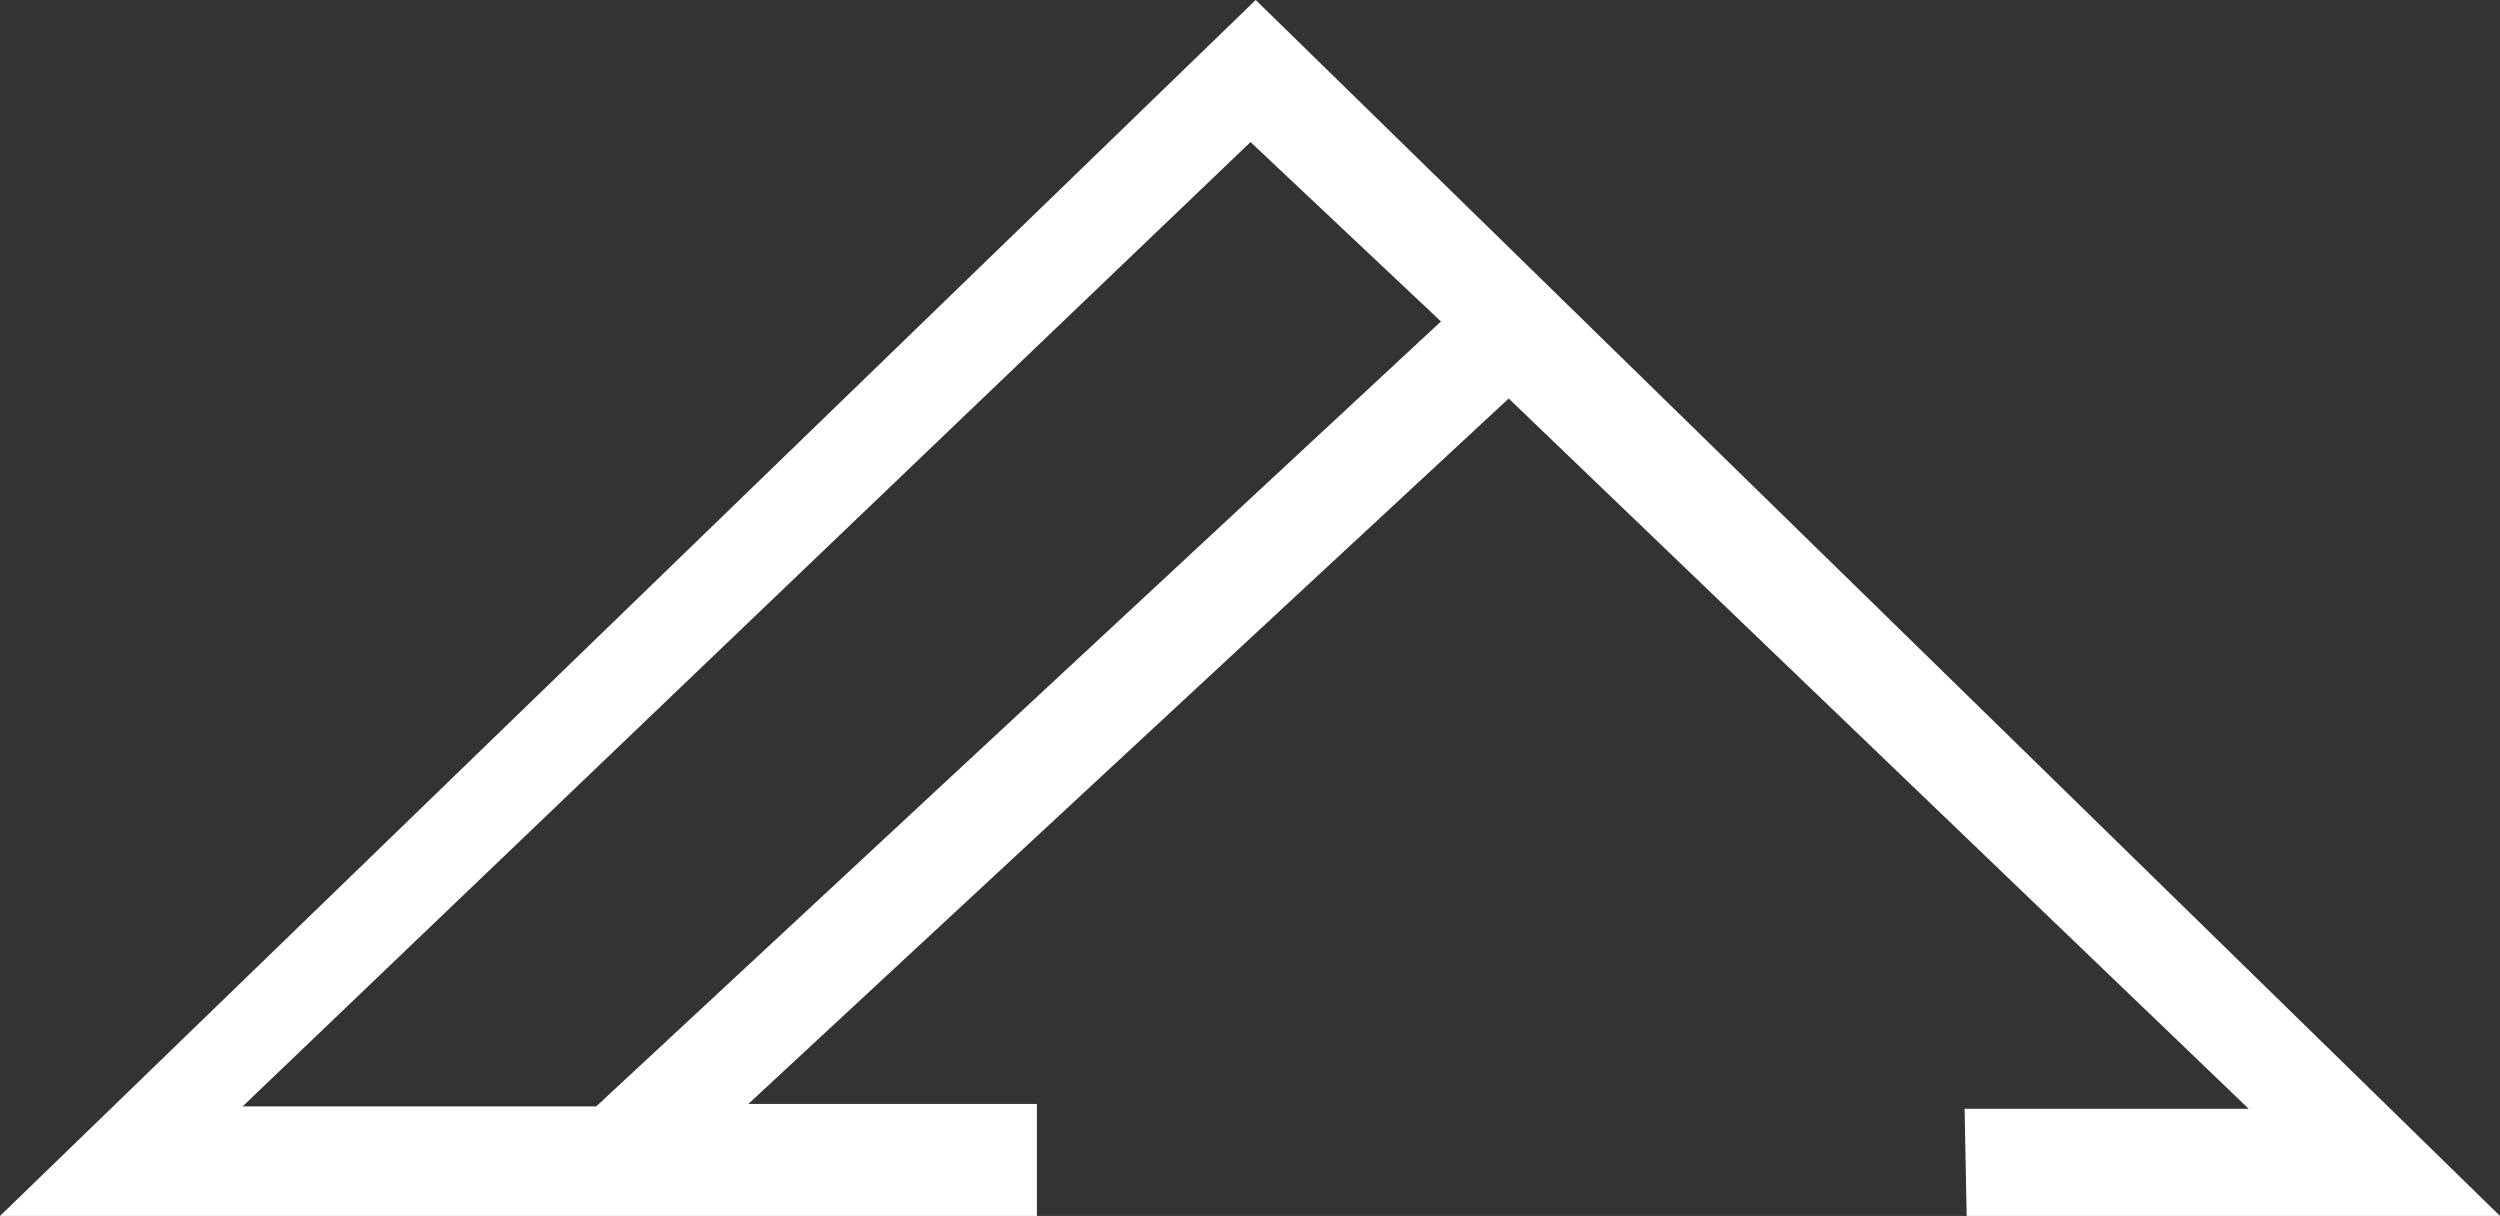 <svg xmlns="http://www.w3.org/2000/svg" width="72.33" height="35.18" viewBox="0 0 72.33 35.18"><rect x="0" y="0" width="72.33" height="35.18" fill="#333333" stroke="none"/><path id="logo" d="M980.72,342.59h15.43l-36-35.18-36.33,35.18h30v-3.24h-8.35l22-20.41,21.41,20.55h-8.22Zm-39.65-3.17H930.84L960,311.52l5.51,5.19Z" transform="translate(-923.82 -307.41)" fill="#fff"></path></svg>